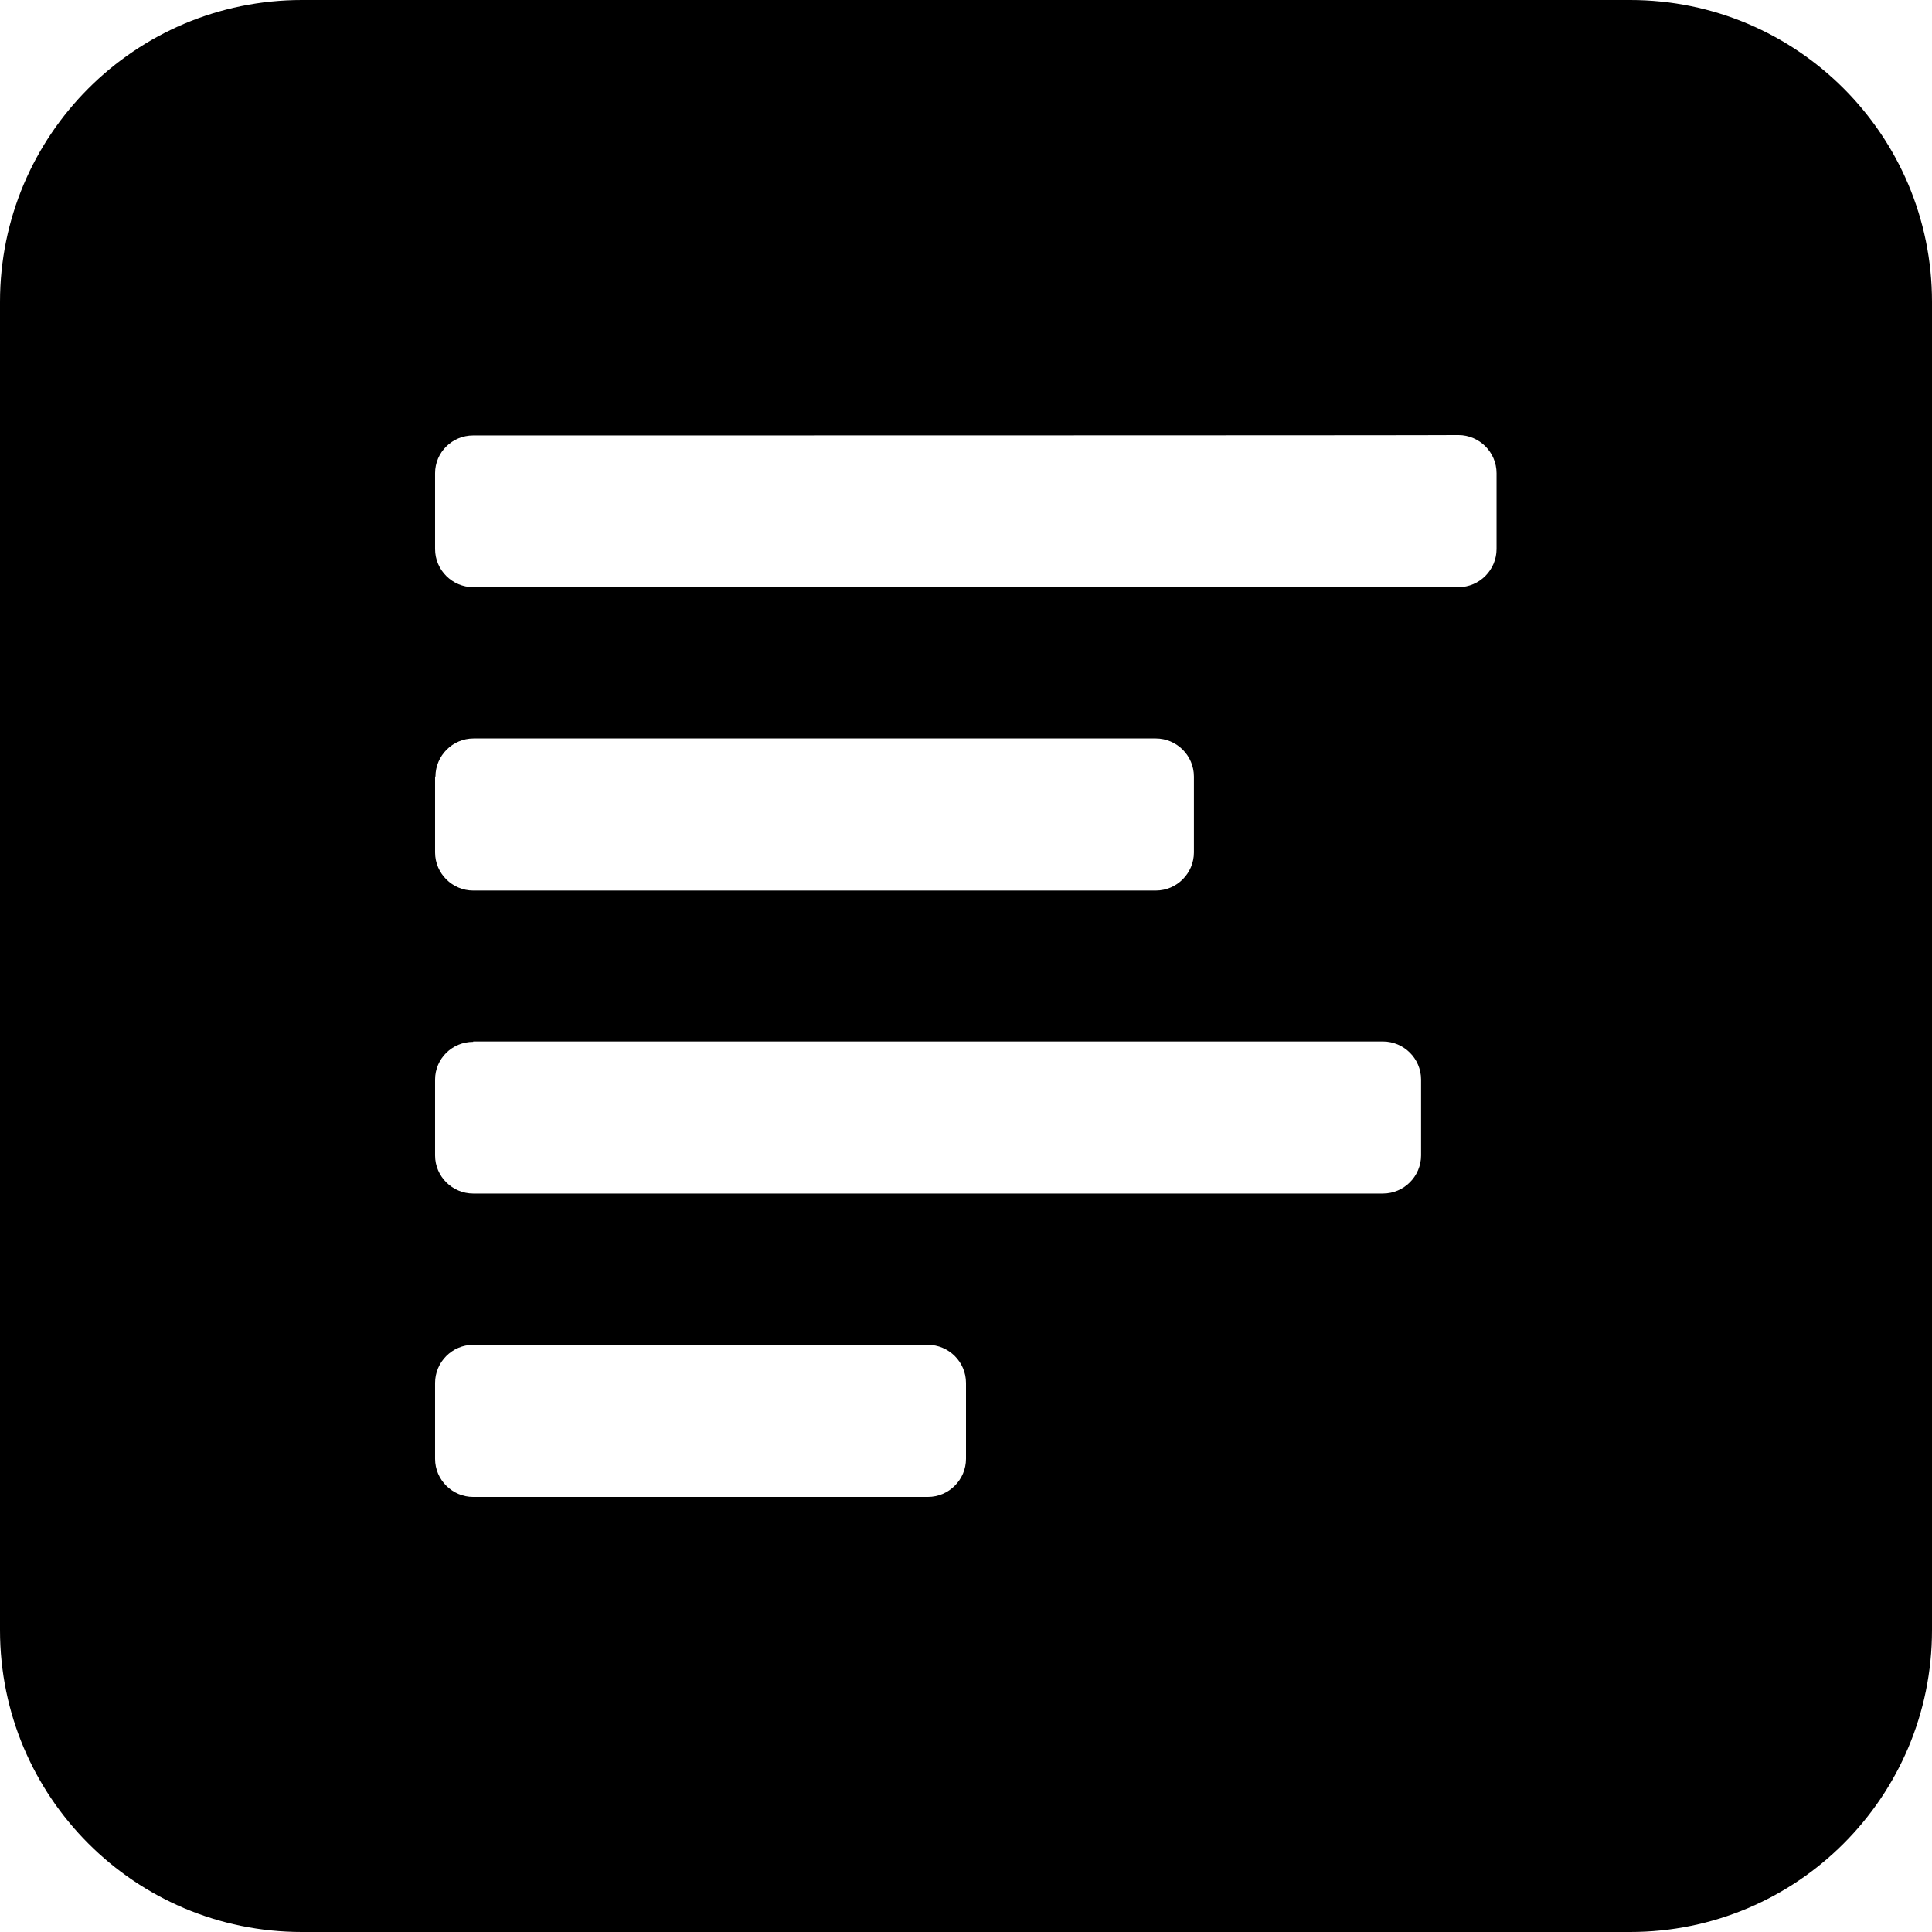 <svg xmlns="http://www.w3.org/2000/svg" xml:space="preserve" viewBox="0 0 512 512"><path d="M432 0H80C35.8 0 0 35.8 0 80v352c0 44.2 35.8 80 80 80h352c44.2 0 80-35.8 80-80V80c0-44.2-35.8-80-80-80M115.4 205.8c0-5.5 4.5-10.1 10.1-10.1h180.8c5.5 0 10.1 4.5 10.1 10.1v20.1c0 5.5-4.5 10.1-10.1 10.1H125.4c-5.5 0-10.1-4.5-10.1-10.1v-20.1zM256 386.6c0 5.5-4.5 10.1-10.1 10.1H125.4c-5.5 0-10.1-4.5-10.1-10.1v-20.1c0-5.5 4.5-10.1 10.1-10.1h120.5c5.5 0 10.1 4.5 10.1 10.1zm120.6-80.4c0 5.5-4.5 10.1-10.1 10.1H125.4c-5.5 0-10.1-4.5-10.1-10.1v-20.1c0-5.5 4.5-10 10.1-10v-.1h241.1c5.5 0 10.1 4.5 10.1 10.1zm20-160.7c0 5.5-4.5 10.1-10.1 10.1H125.4c-5.5 0-10.1-4.5-10.1-10.1v-20.1c0-5.5 4.5-10 10.1-10 0 0 261.1 0 261.1-.1 5.5 0 10.1 4.5 10.1 10.1z" style="fill-rule:evenodd;clip-rule:evenodd"/></svg>
